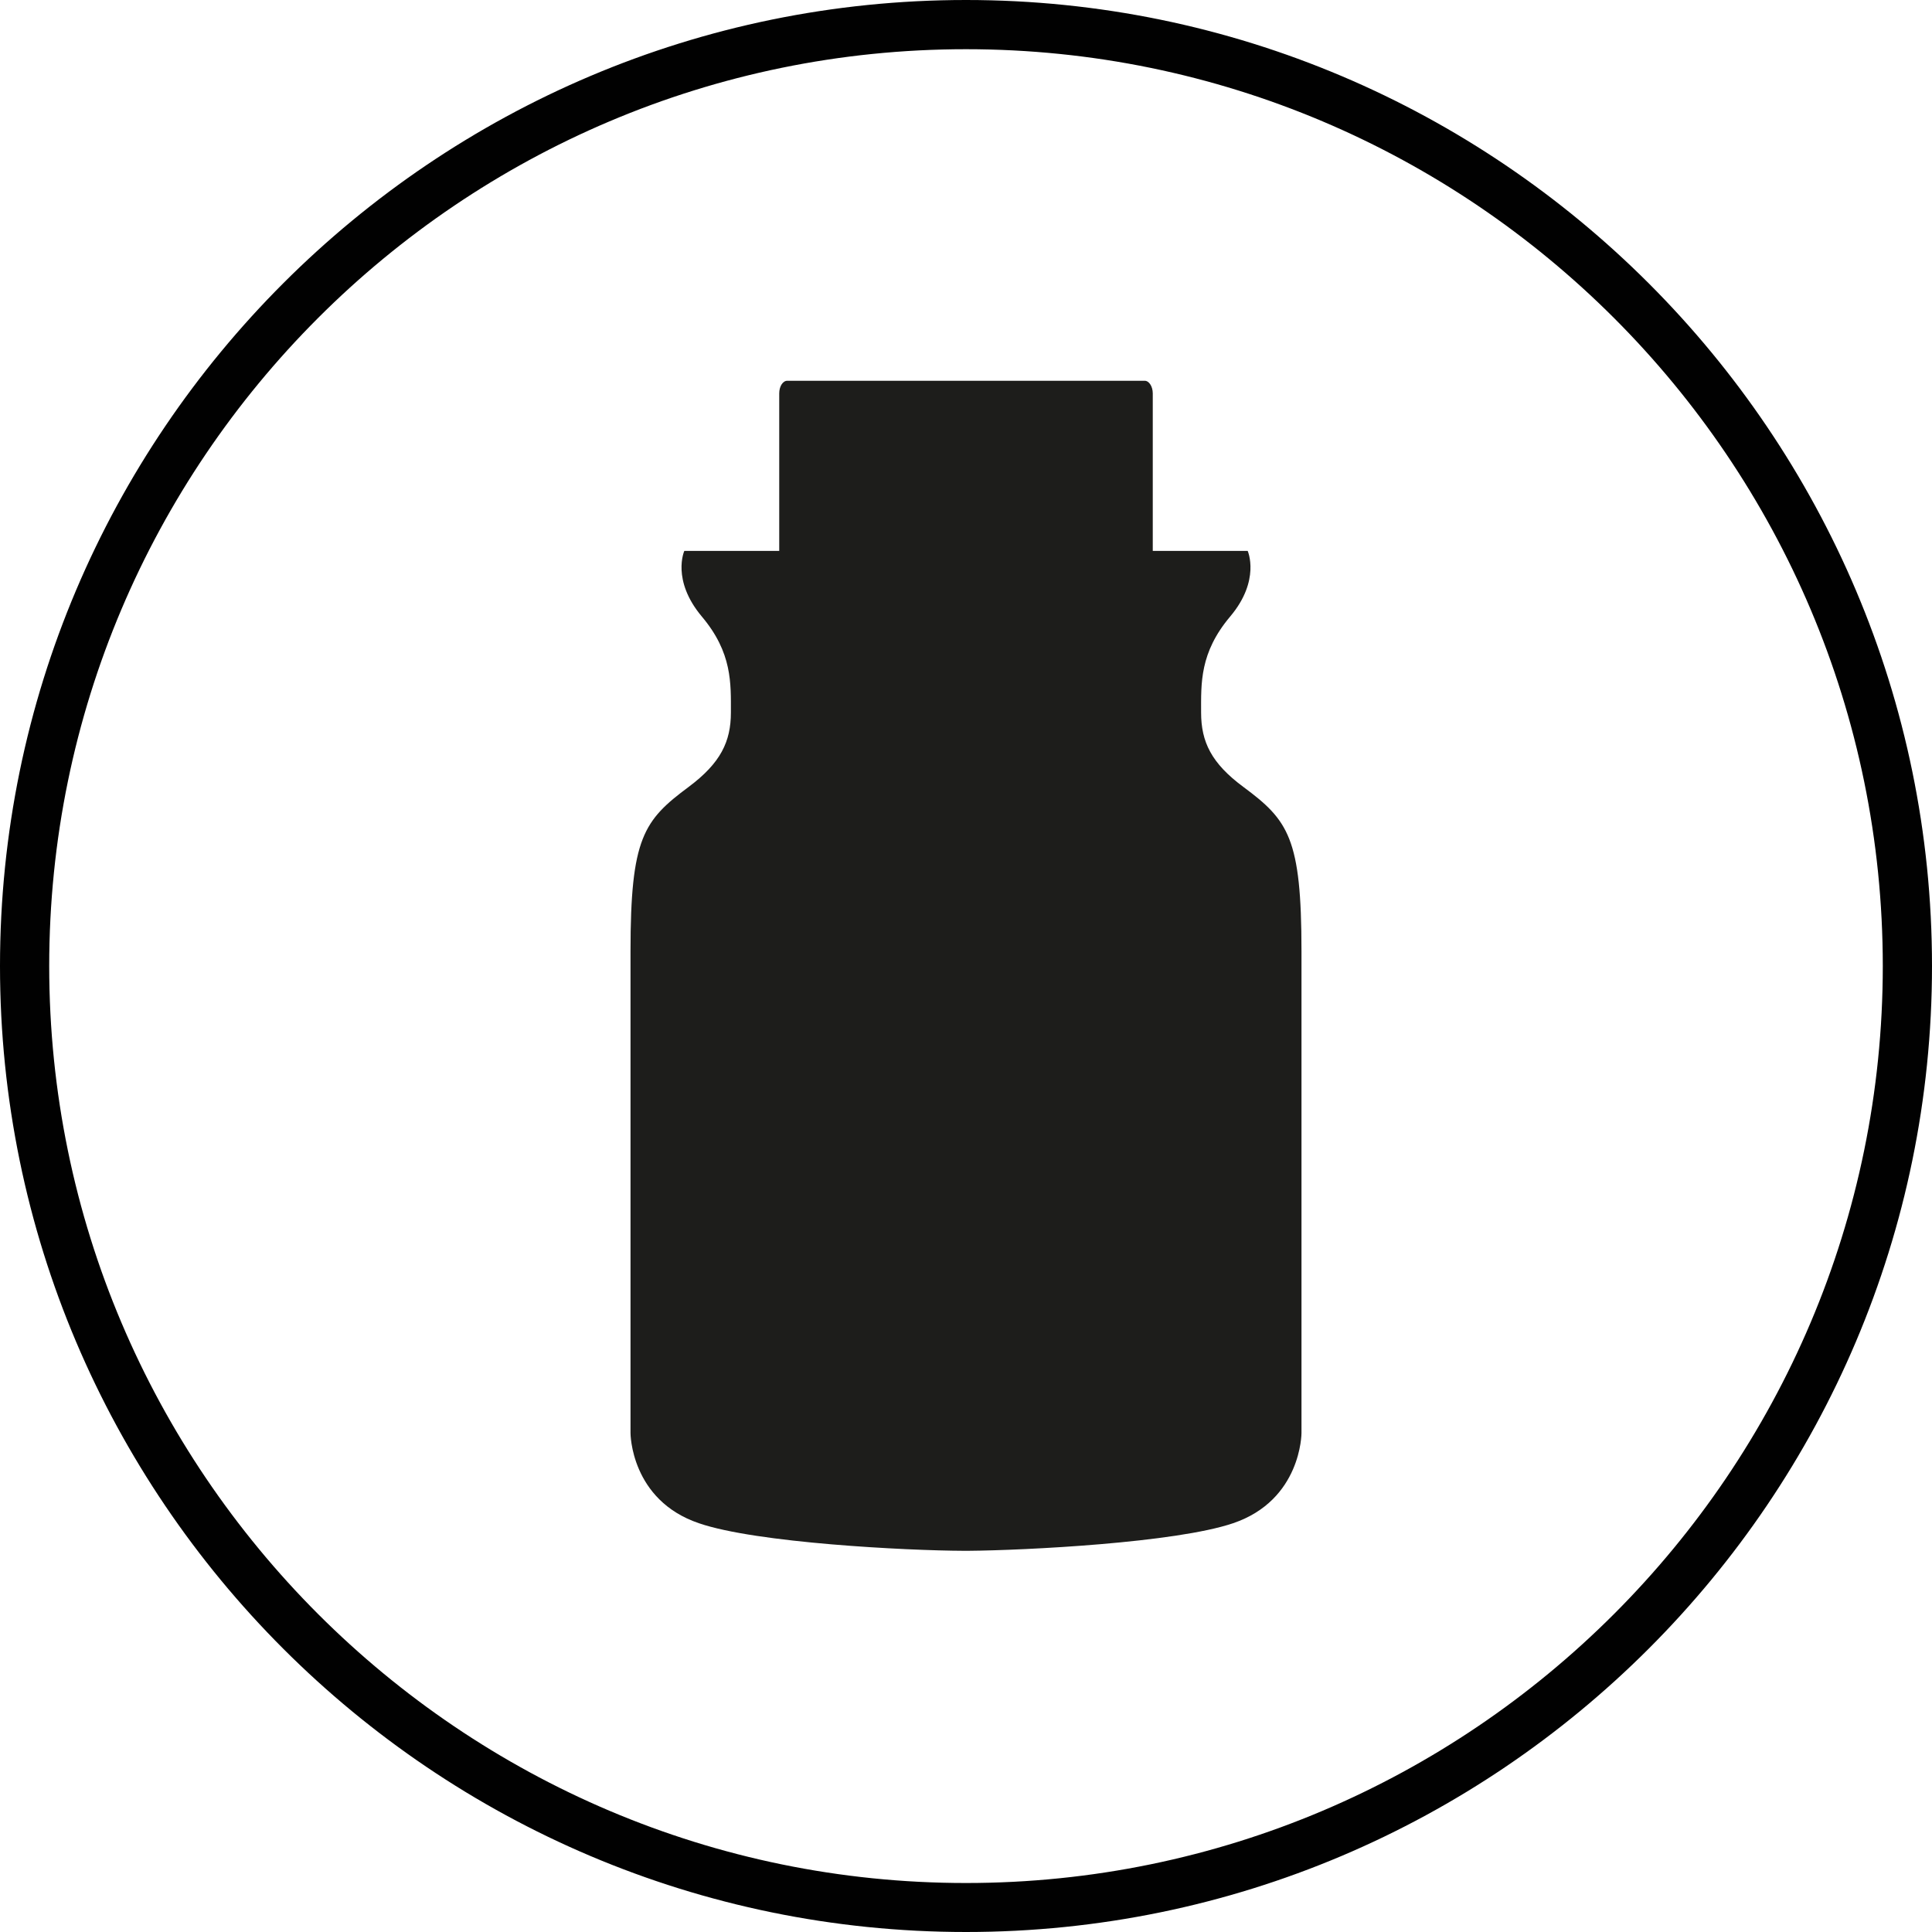 <?xml version="1.0" encoding="UTF-8"?><svg id="Ebene_2" xmlns="http://www.w3.org/2000/svg" viewBox="0 0 88.34 88.34"><defs><style>.cls-1{fill:#010101;}.cls-2{fill:#1d1d1b;}</style></defs><g id="Ebene_4"><path class="cls-1" d="M44.17,2.25C21.05,2.25,2.25,21.06,2.25,44.17s18.81,41.93,41.92,41.93,41.92-18.81,41.92-41.93S67.29,2.25,44.17,2.25m0,86.09C19.82,88.34,0,68.53,0,44.17S19.82,0,44.17,0s44.17,19.82,44.17,44.17-19.82,44.17-44.17,44.17"/><path class="cls-2" d="M56.85,35.98c-1.46-1.08-1.93-2.06-1.93-3.4s-.07-2.73,1.33-4.39c1.4-1.66,.8-3,.8-3h-4.34v-7.2c0-.32-.17-.58-.37-.58h-16.34c-.21,0-.37,.26-.37,.58v7.2h-4.34s-.6,1.33,.8,3c1.4,1.66,1.33,3.06,1.33,4.39s-.47,2.31-1.93,3.4c-2.06,1.53-2.66,2.33-2.66,7.52v22.03s0,3.06,3.13,4.12c2.62,.9,9.48,1.25,12.11,1.26h.2c2.63-.02,9.49-.37,12.11-1.26,3.13-1.06,3.13-4.12,3.13-4.12v-22.03c0-5.19-.6-5.99-2.66-7.52Z"/></g></svg>